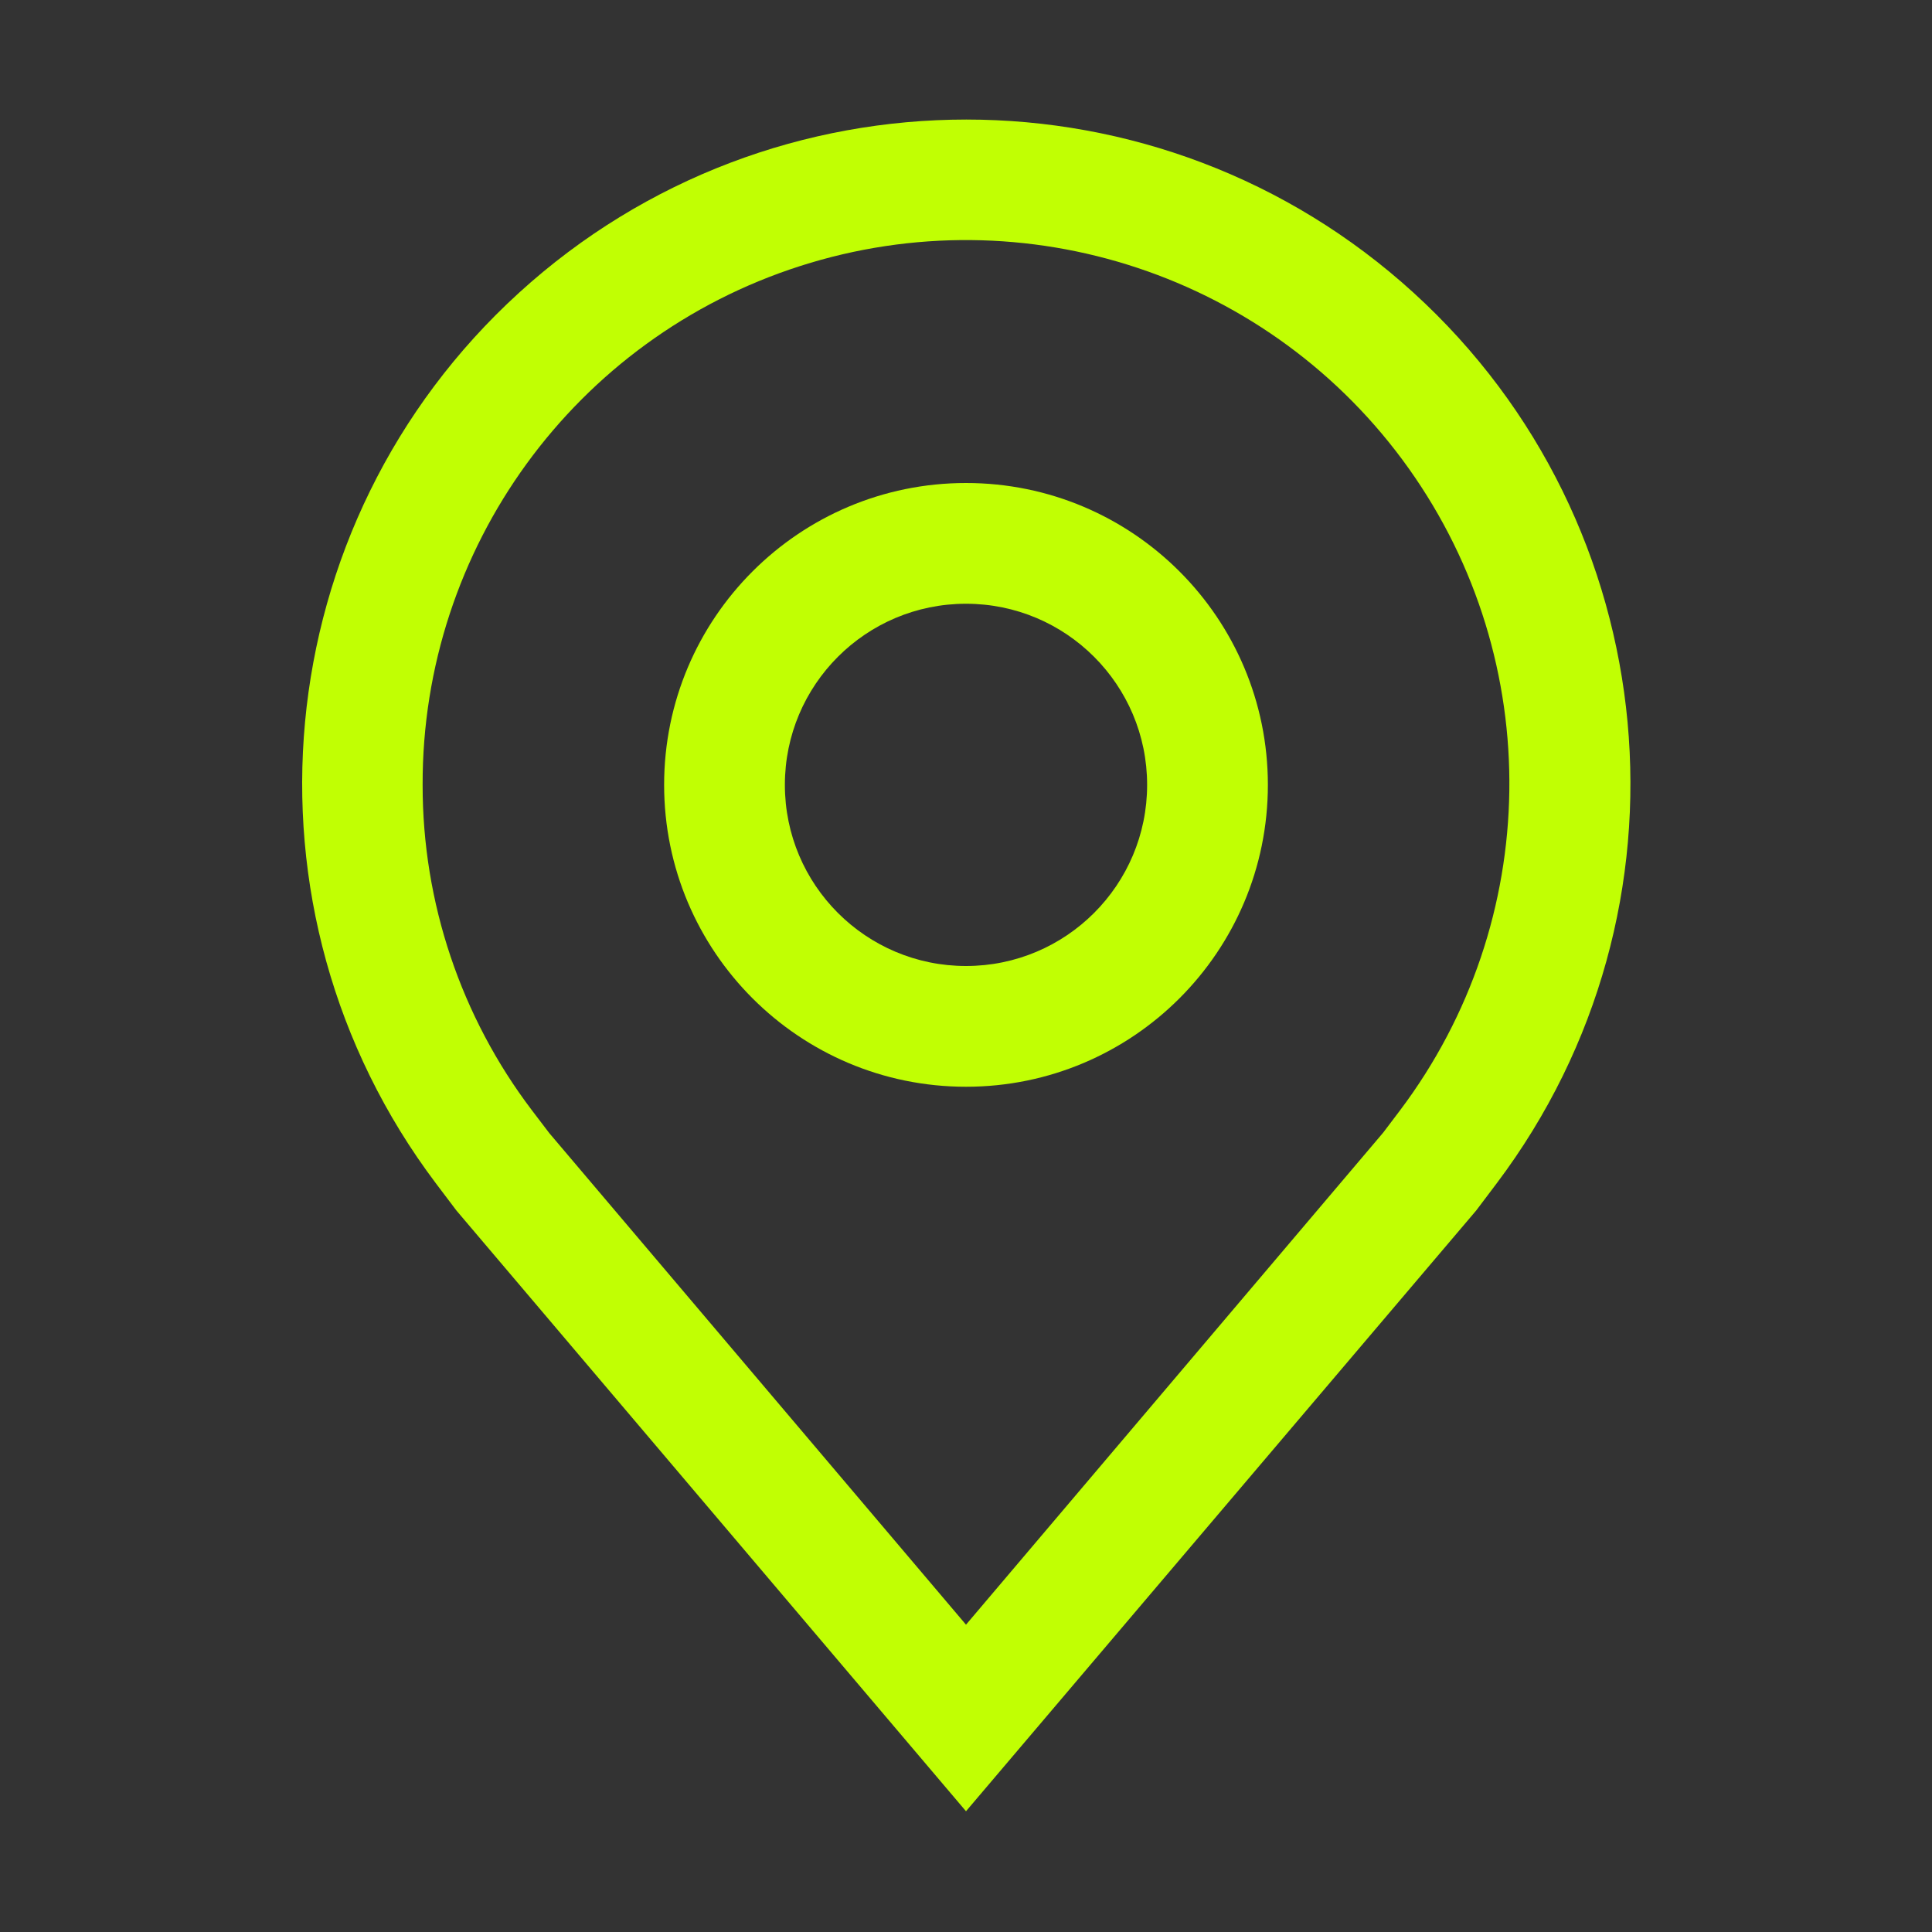 <svg width="60" height="60" viewBox="0 0 60 60" fill="none" xmlns="http://www.w3.org/2000/svg">
<rect x="0" y="0" width="60" height="60" fill="#333333" stroke="none"/>
<path d="M30 33.75C24.822 33.75 20.625 29.553 20.625 24.375C20.625 19.197 24.822 15 30 15C35.178 15 39.375 19.197 39.375 24.375C39.375 29.553 35.178 33.75 30 33.75ZM30 18.75C26.893 18.75 24.375 21.268 24.375 24.375C24.375 27.482 26.893 30 30 30C33.107 30 35.625 27.482 35.625 24.375C35.625 21.268 33.107 18.75 30 18.75Z" fill="#C1FF03"/>
<path d="M30 56.25L14.175 37.594L13.537 36.75C7.129 28.246 8.248 16.262 16.12 9.091C23.991 1.92 36.028 1.92 43.899 9.091C51.771 16.262 52.889 28.246 46.481 36.75L45.844 37.594L30 56.25ZM16.519 34.481L17.062 35.194L30 50.456L42.956 35.175L43.481 34.481C47.903 28.608 48.014 20.549 43.755 14.556C39.497 8.564 31.849 6.018 24.849 8.262C17.848 10.506 13.106 17.024 13.125 24.375C13.121 28.024 14.313 31.574 16.519 34.481Z" fill="#C1FF03"/>
</svg>
